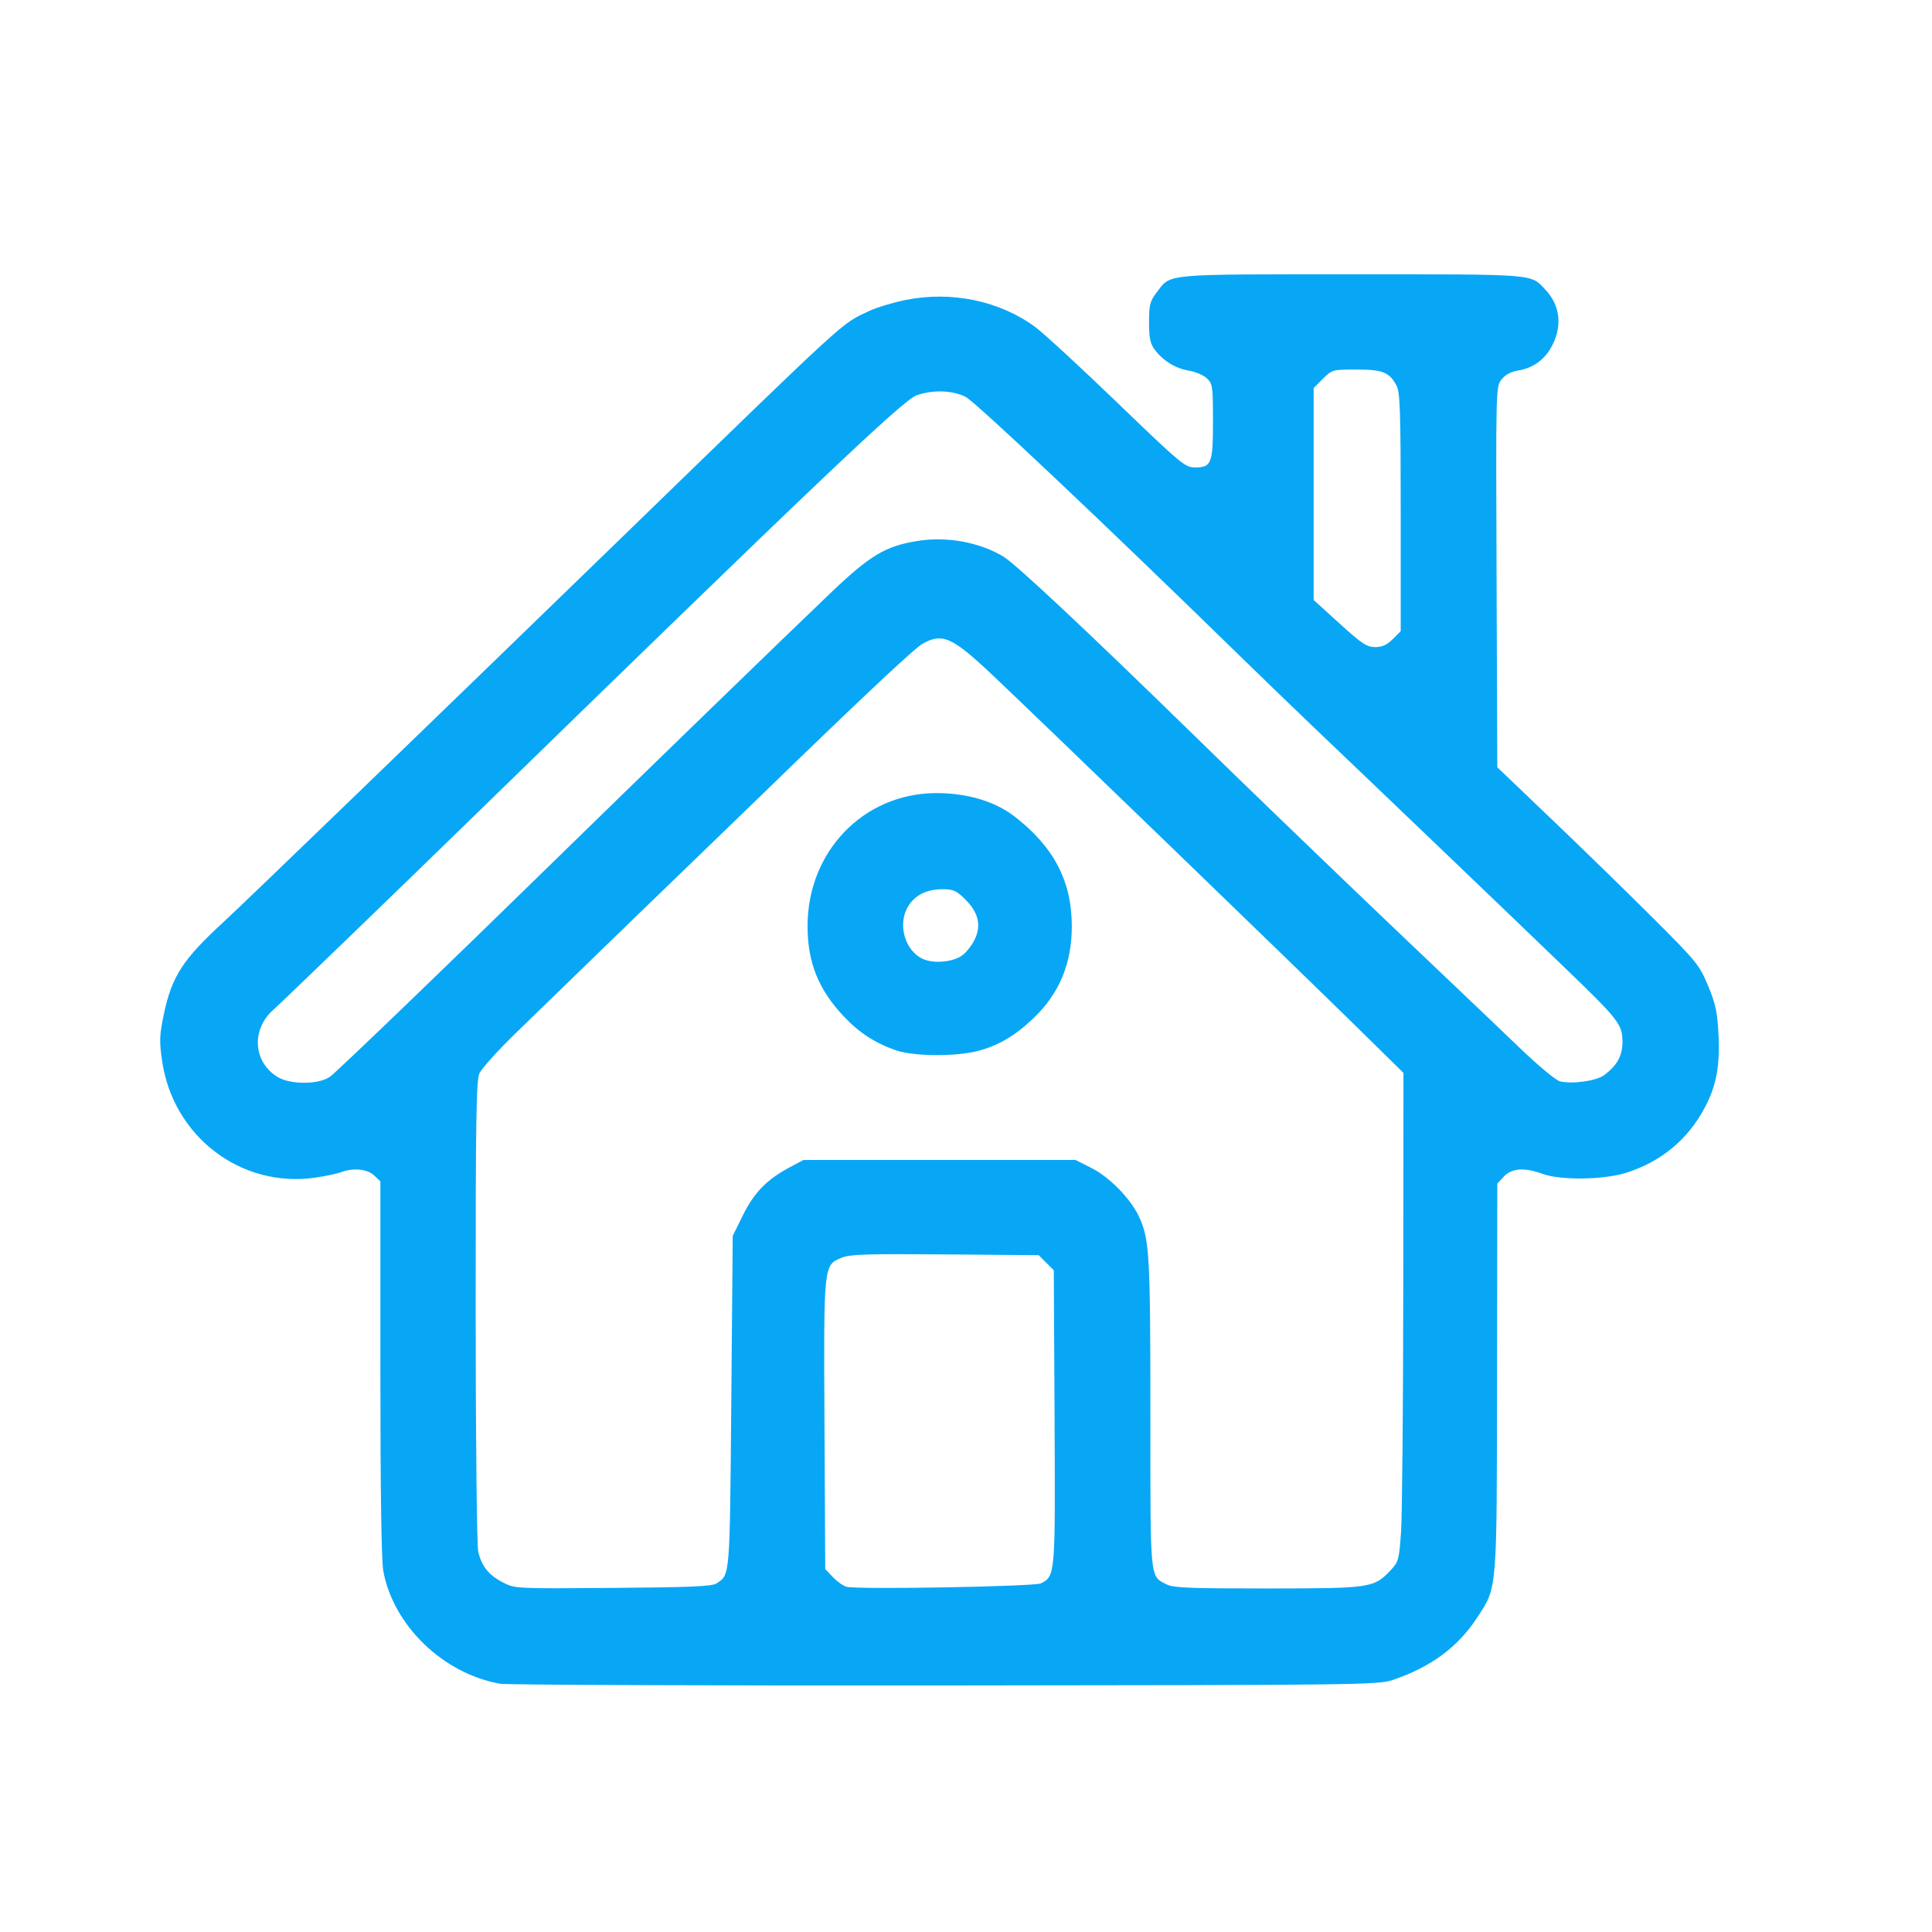<svg xmlns="http://www.w3.org/2000/svg" xmlns:xlink="http://www.w3.org/1999/xlink" width="120px" height="120px" viewBox="0 0 120 120">
  <rect x="0" y="0" width="120" height="120" fill="#333333" stroke="none"/>
  <g id="2b0daf7b-bf86-4239-92d4-367e6389beb9">
<rect style="stroke: rgb(193,193,193); stroke-width: 0; stroke-dasharray: none; stroke-linecap: butt; stroke-dashoffset: 0; stroke-linejoin: miter; stroke-miterlimit: 4; fill: rgb(255,255,255); fill-rule: nonzero; opacity: 1;" x="-60" y="-60" rx="0" ry="0" width="120" height="120" transform="matrix(1 0 0 1 60 60)"/>
</g>
<g id="4e4b2418-095d-4a7e-aee3-988ca4dcb289">
<g style="">
		<g id="21c35c17-3871-4672-b3e5-9150b6fc5acf">
<path style="stroke: rgb(193,193,193); stroke-width: 0; stroke-dasharray: none; stroke-linecap: butt; stroke-dashoffset: 0; stroke-linejoin: miter; stroke-miterlimit: 4; fill: rgb(8,167,246); fill-rule: nonzero; opacity: 1;" transform="matrix(0.169 0 0 0.169 58.355 60.864) matrix(1 0 0 1 0 0)  translate(-507.499, -512.325)" d="M 346.00 771.00 C 325.09 767.32 306.75 749.61 303.08 729.57 C 302.37 725.68 302.00 699.97 302.00 654.99 L 302.00 586.35 L 299.69 584.17 C 297.14 581.79 291.97 581.30 287.45 583.02 C 285.97 583.58 281.67 584.48 277.88 585.02 C 250.69 588.87 225.82 569.84 221.77 542.08 C 220.74 534.98 220.81 532.72 222.34 525.30 C 225.26 511.13 229.28 504.88 244.50 490.91 C 252.11 483.92 318.60 419.71 392.49 348.00 C 475.10 267.82 471.14 271.45 481.50 266.54 C 484.28 265.23 490.35 263.38 495.00 262.44 C 511.87 259.02 529.71 262.75 542.73 272.41 C 545.90 274.77 559.52 287.33 573.00 300.32 C 595.85 322.35 597.75 323.95 601.18 323.97 C 607.46 324.02 608.00 322.68 608.00 307.10 C 608.00 294.11 607.87 293.23 605.74 291.22 C 604.50 290.06 601.55 288.79 599.18 288.41 C 594.28 287.63 589.63 284.77 586.59 280.68 C 584.92 278.42 584.50 276.39 584.50 270.60 C 584.50 264.19 584.83 262.91 587.30 259.67 C 592.64 252.67 589.05 253.00 659.00 253.00 C 727.58 253.00 724.61 252.76 730.19 258.66 C 735.51 264.29 736.45 271.72 732.75 279.03 C 730.13 284.22 725.74 287.47 720.13 288.36 C 717.50 288.78 715.43 289.91 714.05 291.66 C 711.97 294.31 711.96 294.61 712.23 364.25 L 712.50 434.18 L 733.50 454.26 C 745.05 465.30 761.73 481.57 770.57 490.42 C 785.81 505.66 786.82 506.92 789.97 514.50 C 792.74 521.16 793.38 524.15 793.79 532.34 C 794.37 543.98 793.03 551.16 788.78 559.20 C 782.61 570.90 772.86 579.03 760.07 583.15 C 751.76 585.82 735.80 586.06 729.12 583.61 C 722.51 581.18 717.82 581.50 714.92 584.58 L 712.50 587.17 L 712.41 658.33 C 712.31 737.92 712.53 735.26 705.19 746.55 C 698.03 757.55 688.19 764.83 674.00 769.64 C 668.74 771.42 661.68 771.50 509.50 771.64 C 422.05 771.72 348.48 771.43 346.00 771.00 M 425.60 734.10 C 430.53 730.82 430.41 732.35 430.97 667.44 L 431.50 606.39 L 435.28 598.75 C 439.38 590.45 444.10 585.63 452.50 581.16 L 457.50 578.50 L 507.50 578.50 L 557.50 578.50 L 563.34 581.45 C 569.98 584.82 577.69 592.68 580.76 599.22 C 584.67 607.52 585.00 613.26 585.00 671.96 C 585.00 734.05 584.73 731.26 591.01 734.51 C 593.41 735.75 599.69 736.00 628.20 735.98 C 666.26 735.95 667.15 735.82 673.44 729.13 C 676.18 726.21 676.42 725.28 677.12 715.25 C 677.54 709.34 677.90 668.95 677.94 625.50 L 678.01 546.50 L 660.72 529.50 C 639.39 508.55 544.45 416.81 527.43 400.72 C 512.17 386.29 508.67 384.68 501.30 388.75 C 498.35 390.38 478.52 409.00 442.50 443.98 C 434.25 451.99 421.88 463.96 415.00 470.58 C 408.12 477.19 393.95 490.91 383.51 501.05 C 373.06 511.20 358.95 524.90 352.14 531.50 C 345.33 538.10 339.14 544.95 338.38 546.72 C 337.24 549.37 337.00 564.66 337.02 634.22 C 337.04 681.19 337.45 720.24 337.96 722.42 C 339.21 727.82 341.83 731.10 347.06 733.78 C 351.47 736.05 351.70 736.07 387.50 735.78 C 416.30 735.56 423.92 735.22 425.60 734.10 M 544.81 734.10 C 550.08 731.28 550.07 731.33 549.78 673.02 L 549.50 619.04 L 546.73 616.27 L 543.96 613.50 L 509.54 613.21 C 480.72 612.97 474.53 613.17 471.52 614.43 C 464.85 617.21 464.92 616.61 465.22 675.96 L 465.50 728.87 L 468.39 731.88 C 469.98 733.54 472.23 735.12 473.39 735.38 C 477.95 736.43 542.62 735.27 544.81 734.10 M 283.62 547.80 C 286.57 545.55 327.30 506.35 364.00 470.45 C 393.13 441.96 452.15 384.71 467.50 370.08 C 482.03 356.22 487.69 352.84 499.50 350.98 C 510.23 349.29 521.89 351.40 530.85 356.65 C 535.25 359.23 561.24 383.58 600.01 421.43 C 610.18 431.37 624.37 445.12 631.52 452.00 C 638.67 458.88 650.15 469.91 657.01 476.52 C 663.88 483.13 678.50 497.08 689.50 507.52 C 700.49 517.96 714.74 531.54 721.16 537.71 C 727.57 543.87 734.01 549.21 735.46 549.58 C 739.94 550.70 748.88 549.48 751.73 547.35 C 756.55 543.76 758.50 540.21 758.50 535.05 C 758.50 528.80 757.07 526.93 739.00 509.49 C 720.61 491.74 669.59 442.87 644.50 418.97 C 638.45 413.21 625.63 400.81 616.00 391.42 C 567.18 343.76 520.72 299.90 517.11 298.06 C 512.30 295.60 505.03 295.37 499.05 297.48 C 494.09 299.23 461.82 329.91 337.00 451.52 C 308.75 479.05 265.30 521.00 262.84 523.14 C 254.47 530.40 255.15 542.46 264.24 548.01 C 269.02 550.92 279.67 550.81 283.62 547.80 M 674.08 387.08 L 677.00 384.15 L 677.00 340.53 C 677.00 303.78 676.76 296.45 675.51 294.01 C 672.91 289.00 670.45 288.00 660.68 288.00 C 651.91 288.00 651.76 288.04 648.40 291.40 L 645.00 294.80 L 645.00 333.75 L 645.00 372.69 L 654.53 381.35 C 662.74 388.80 664.55 390.00 667.61 390.00 C 670.19 390.00 671.94 389.21 674.08 387.08 M 491.49 538.20 C 483.90 535.58 478.01 531.76 472.42 525.85 C 462.99 515.86 459.00 505.95 459.00 492.50 C 459.00 465.22 479.45 443.93 505.89 443.67 C 517.32 443.56 527.77 446.62 535.00 452.20 C 549.50 463.39 556.09 475.98 556.12 492.50 C 556.15 506.33 551.48 517.48 541.85 526.58 C 535.06 532.99 529.08 536.48 521.54 538.45 C 513.39 540.57 497.97 540.44 491.49 538.20 M 515.86 503.30 C 517.31 502.24 519.33 499.69 520.35 497.64 C 522.95 492.42 521.88 487.64 517.03 482.80 C 513.72 479.49 512.64 479.00 508.57 479.00 C 502.77 479.00 498.50 481.13 495.96 485.30 C 491.98 491.82 494.74 501.61 501.40 504.63 C 505.39 506.43 512.46 505.78 515.86 503.30 Z" stroke-linecap="round"/>
</g>
</g>
</g>

  </svg>
